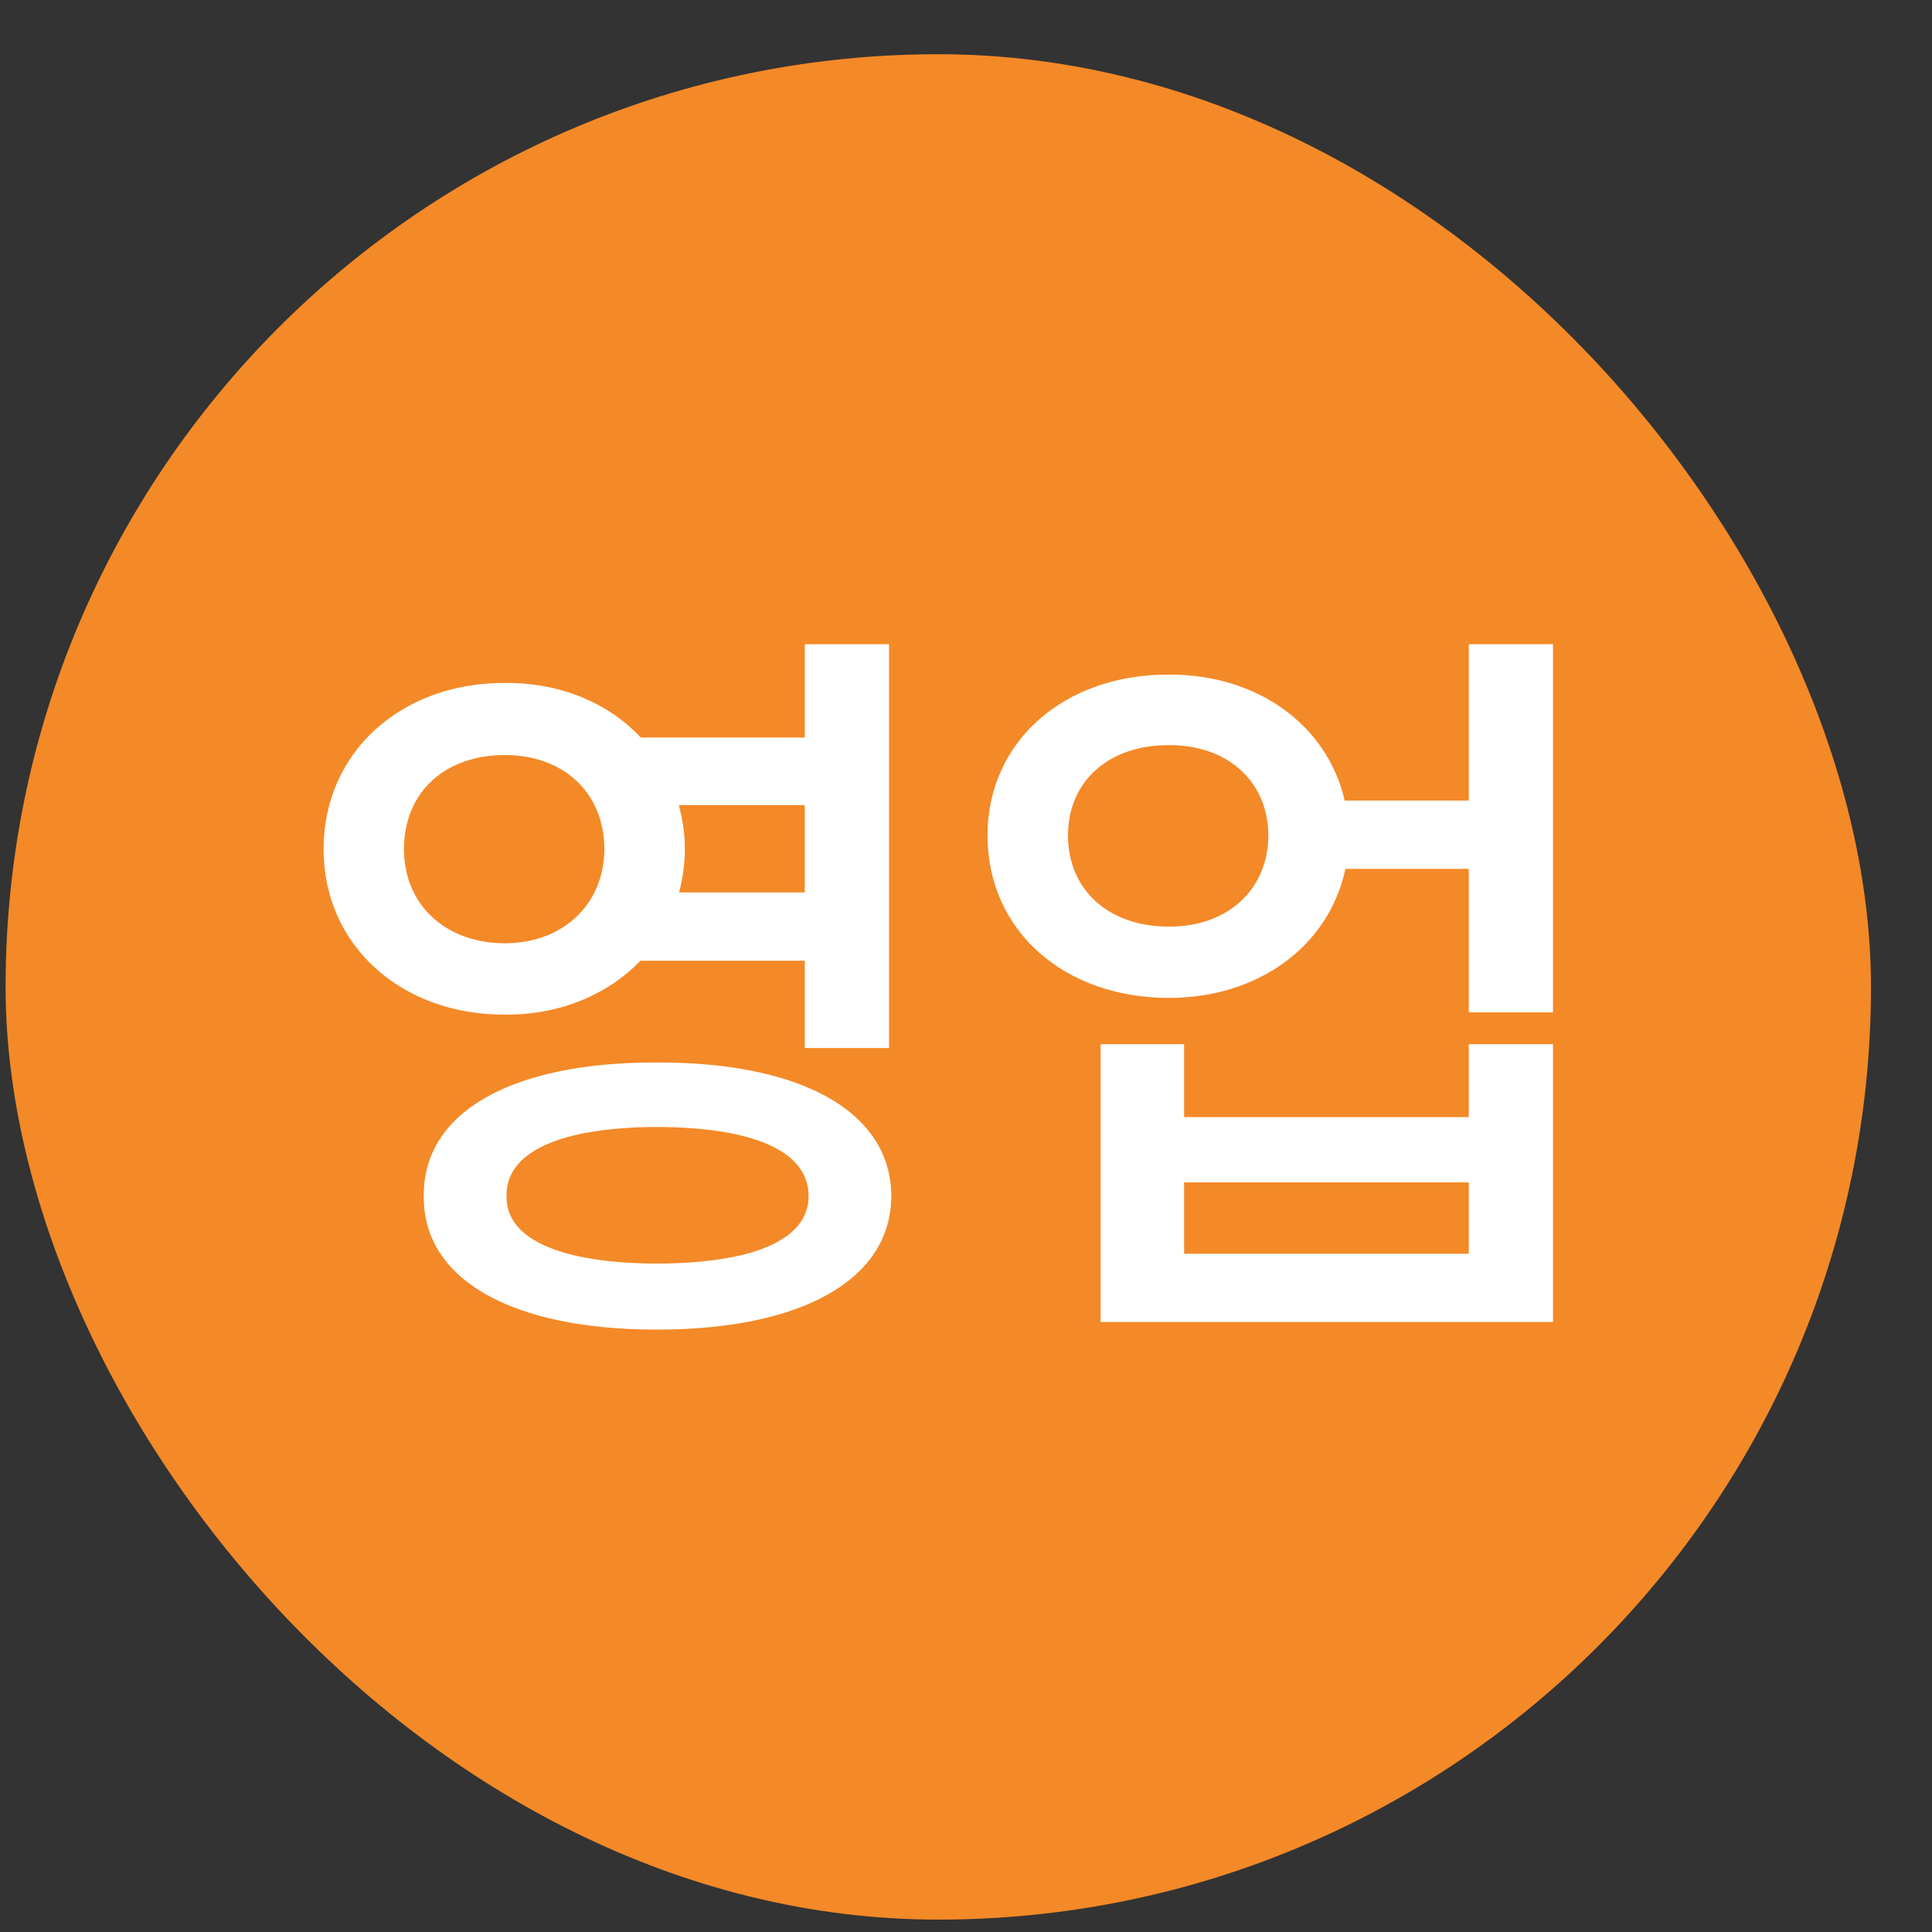 <svg width="29" height="29" viewBox="0 0 29 29" fill="none" xmlns="http://www.w3.org/2000/svg">
<rect x="0" y="0" width="29" height="29" fill="#333333" stroke="none"/>
<rect x="0.084" y="0.814" width="28" height="28" rx="14" fill="#F48927"/>
<path d="M7.58 10.251C6.025 10.245 4.857 11.288 4.857 12.746C4.857 14.193 6.025 15.236 7.58 15.23C8.406 15.236 9.124 14.928 9.613 14.421H12.08V15.731H13.345V9.67H12.08V11.071H9.619C9.135 10.553 8.412 10.245 7.58 10.251ZM6.064 12.746C6.064 11.874 6.697 11.333 7.58 11.333C8.434 11.333 9.067 11.874 9.072 12.746C9.067 13.589 8.434 14.159 7.58 14.159C6.697 14.159 6.064 13.589 6.064 12.746ZM6.361 17.953C6.349 19.217 7.699 19.958 9.858 19.958C12.023 19.958 13.373 19.217 13.379 17.953C13.373 16.683 12.023 15.942 9.858 15.948C7.699 15.942 6.349 16.683 6.361 17.953ZM7.603 17.953C7.591 17.281 8.429 16.922 9.858 16.916C11.317 16.922 12.137 17.281 12.137 17.953C12.137 18.608 11.317 18.961 9.858 18.967C8.429 18.961 7.591 18.608 7.603 17.953ZM10.189 12.085H12.08V13.396H10.194C10.246 13.19 10.28 12.974 10.28 12.746C10.28 12.512 10.246 12.296 10.189 12.085Z" fill="white"/>
<path d="M17.546 10.126C15.968 10.12 14.823 11.134 14.823 12.541C14.823 13.965 15.968 14.979 17.546 14.979C18.89 14.979 19.95 14.199 20.195 13.042H22.047V15.196H23.311V9.67H22.047V12.017H20.184C19.927 10.889 18.879 10.12 17.546 10.126ZM16.031 12.541C16.031 11.715 16.657 11.18 17.546 11.185C18.412 11.18 19.033 11.715 19.039 12.541C19.033 13.367 18.412 13.914 17.546 13.908C16.657 13.914 16.031 13.367 16.031 12.541ZM16.521 19.844H23.311V15.674H22.047V16.768H17.774V15.674H16.521V19.844ZM17.774 18.819V17.748H22.047V18.819H17.774Z" fill="white"/>
</svg>
